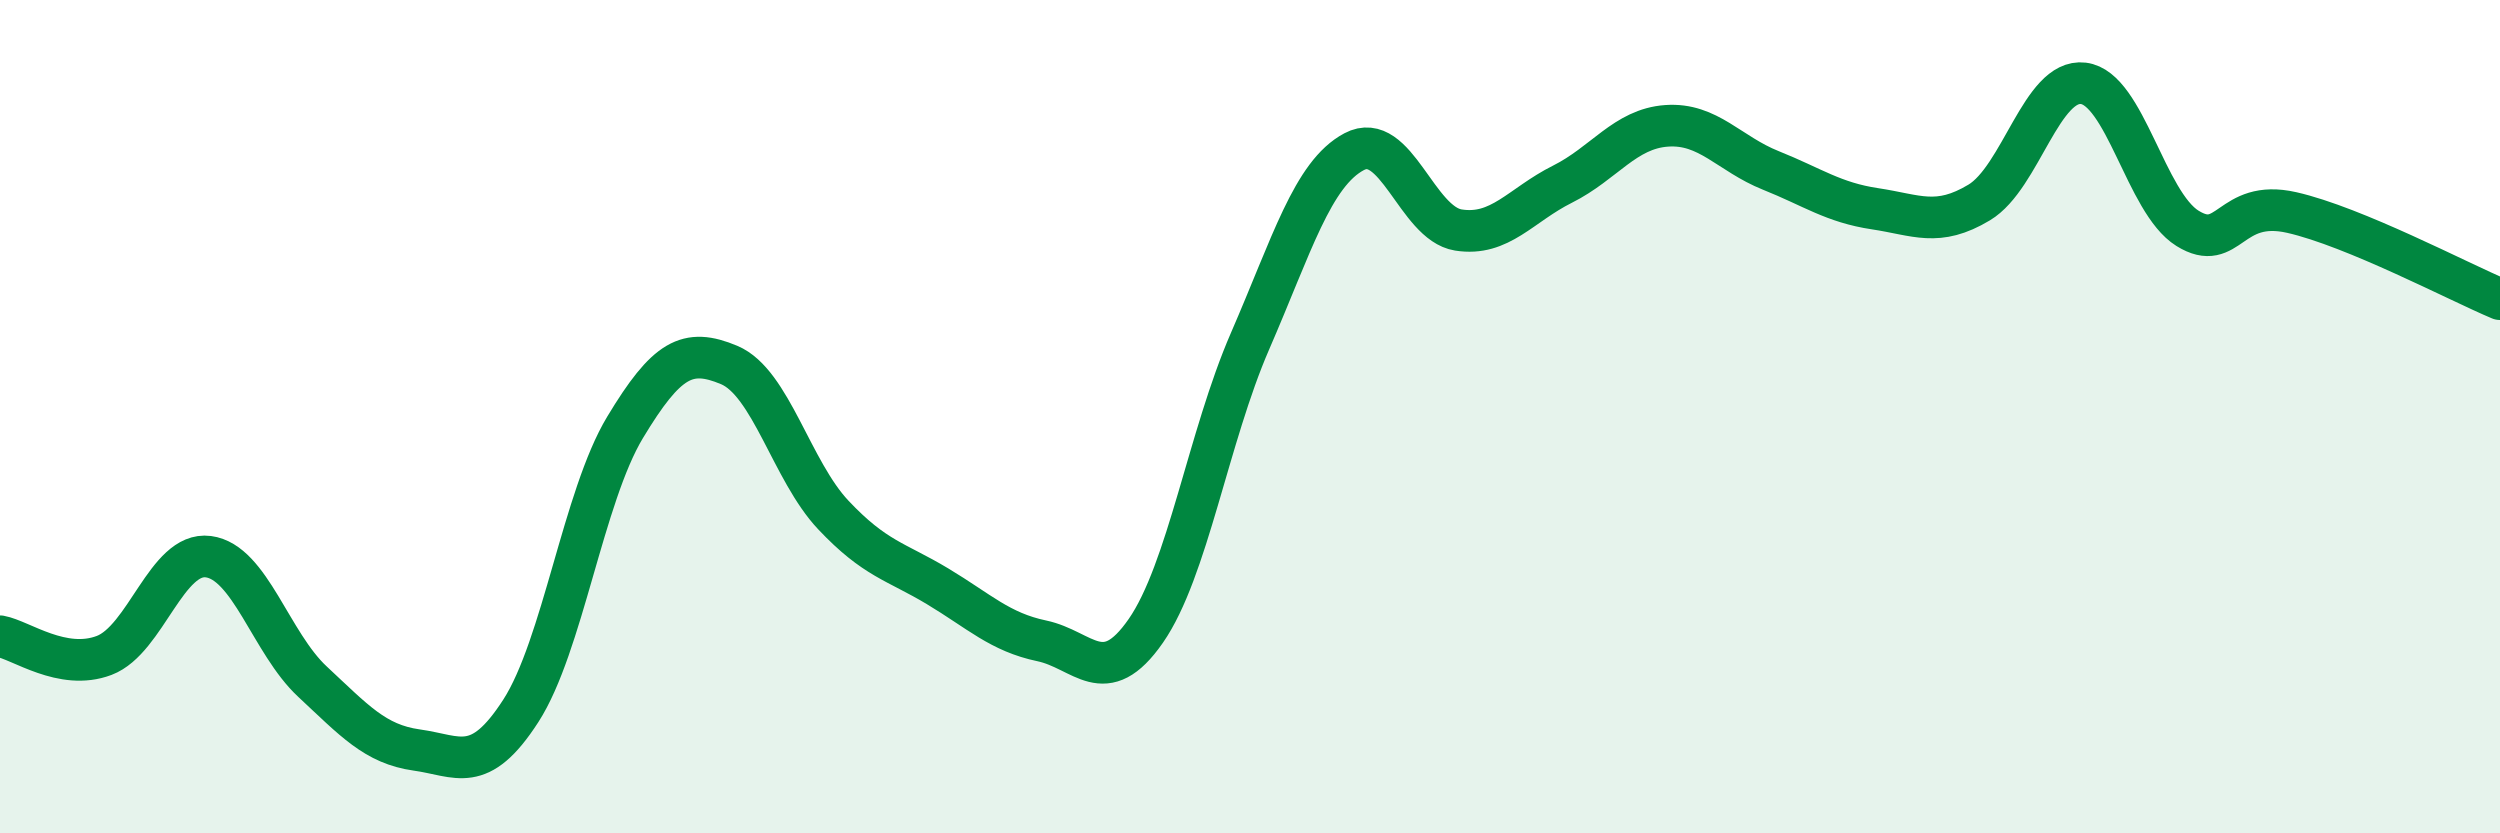 
    <svg width="60" height="20" viewBox="0 0 60 20" xmlns="http://www.w3.org/2000/svg">
      <path
        d="M 0,15.27 C 0.5,15.36 1.5,16.11 2.5,15.73 C 3.5,15.35 4,13.23 5,13.36 C 6,13.49 6.5,15.43 7.5,16.36 C 8.5,17.29 9,17.86 10,18 C 11,18.14 11.5,18.61 12.5,17.06 C 13.5,15.51 14,11.92 15,10.26 C 16,8.6 16.5,8.34 17.5,8.76 C 18.5,9.18 19,11.3 20,12.36 C 21,13.42 21.5,13.47 22.5,14.07 C 23.5,14.67 24,15.17 25,15.38 C 26,15.59 26.5,16.58 27.5,15.14 C 28.5,13.7 29,10.49 30,8.19 C 31,5.89 31.5,4.17 32.5,3.64 C 33.5,3.11 34,5.36 35,5.52 C 36,5.68 36.5,4.92 37.5,4.42 C 38.5,3.92 39,3.09 40,3.02 C 41,2.95 41.5,3.69 42.5,4.09 C 43.5,4.49 44,4.86 45,5.01 C 46,5.16 46.5,5.46 47.5,4.86 C 48.5,4.26 49,1.88 50,2 C 51,2.12 51.5,4.86 52.5,5.48 C 53.5,6.1 53.5,4.76 55,5.1 C 56.5,5.44 59,6.76 60,7.18L60 20L0 20Z"
        fill="#008740"
        opacity="0.1"
        stroke-linecap="round"
        stroke-linejoin="round"
      />
      <path
        d="M 0,15.27 C 0.5,15.36 1.5,16.11 2.5,15.73 C 3.5,15.35 4,13.23 5,13.36 C 6,13.49 6.5,15.43 7.5,16.36 C 8.5,17.29 9,17.86 10,18 C 11,18.14 11.5,18.61 12.5,17.06 C 13.5,15.51 14,11.92 15,10.26 C 16,8.6 16.5,8.34 17.5,8.76 C 18.5,9.18 19,11.3 20,12.36 C 21,13.42 21.5,13.47 22.5,14.07 C 23.5,14.67 24,15.17 25,15.38 C 26,15.59 26.5,16.58 27.5,15.14 C 28.5,13.7 29,10.49 30,8.19 C 31,5.89 31.5,4.17 32.5,3.64 C 33.5,3.11 34,5.36 35,5.52 C 36,5.68 36.5,4.92 37.5,4.42 C 38.5,3.92 39,3.09 40,3.02 C 41,2.95 41.5,3.69 42.5,4.09 C 43.5,4.49 44,4.86 45,5.01 C 46,5.16 46.5,5.46 47.5,4.86 C 48.5,4.26 49,1.88 50,2 C 51,2.12 51.5,4.86 52.5,5.48 C 53.5,6.1 53.5,4.76 55,5.1 C 56.5,5.44 59,6.76 60,7.18"
        stroke="#008740"
        stroke-width="1"
        fill="none"
        stroke-linecap="round"
        stroke-linejoin="round"
      />
    </svg>
  